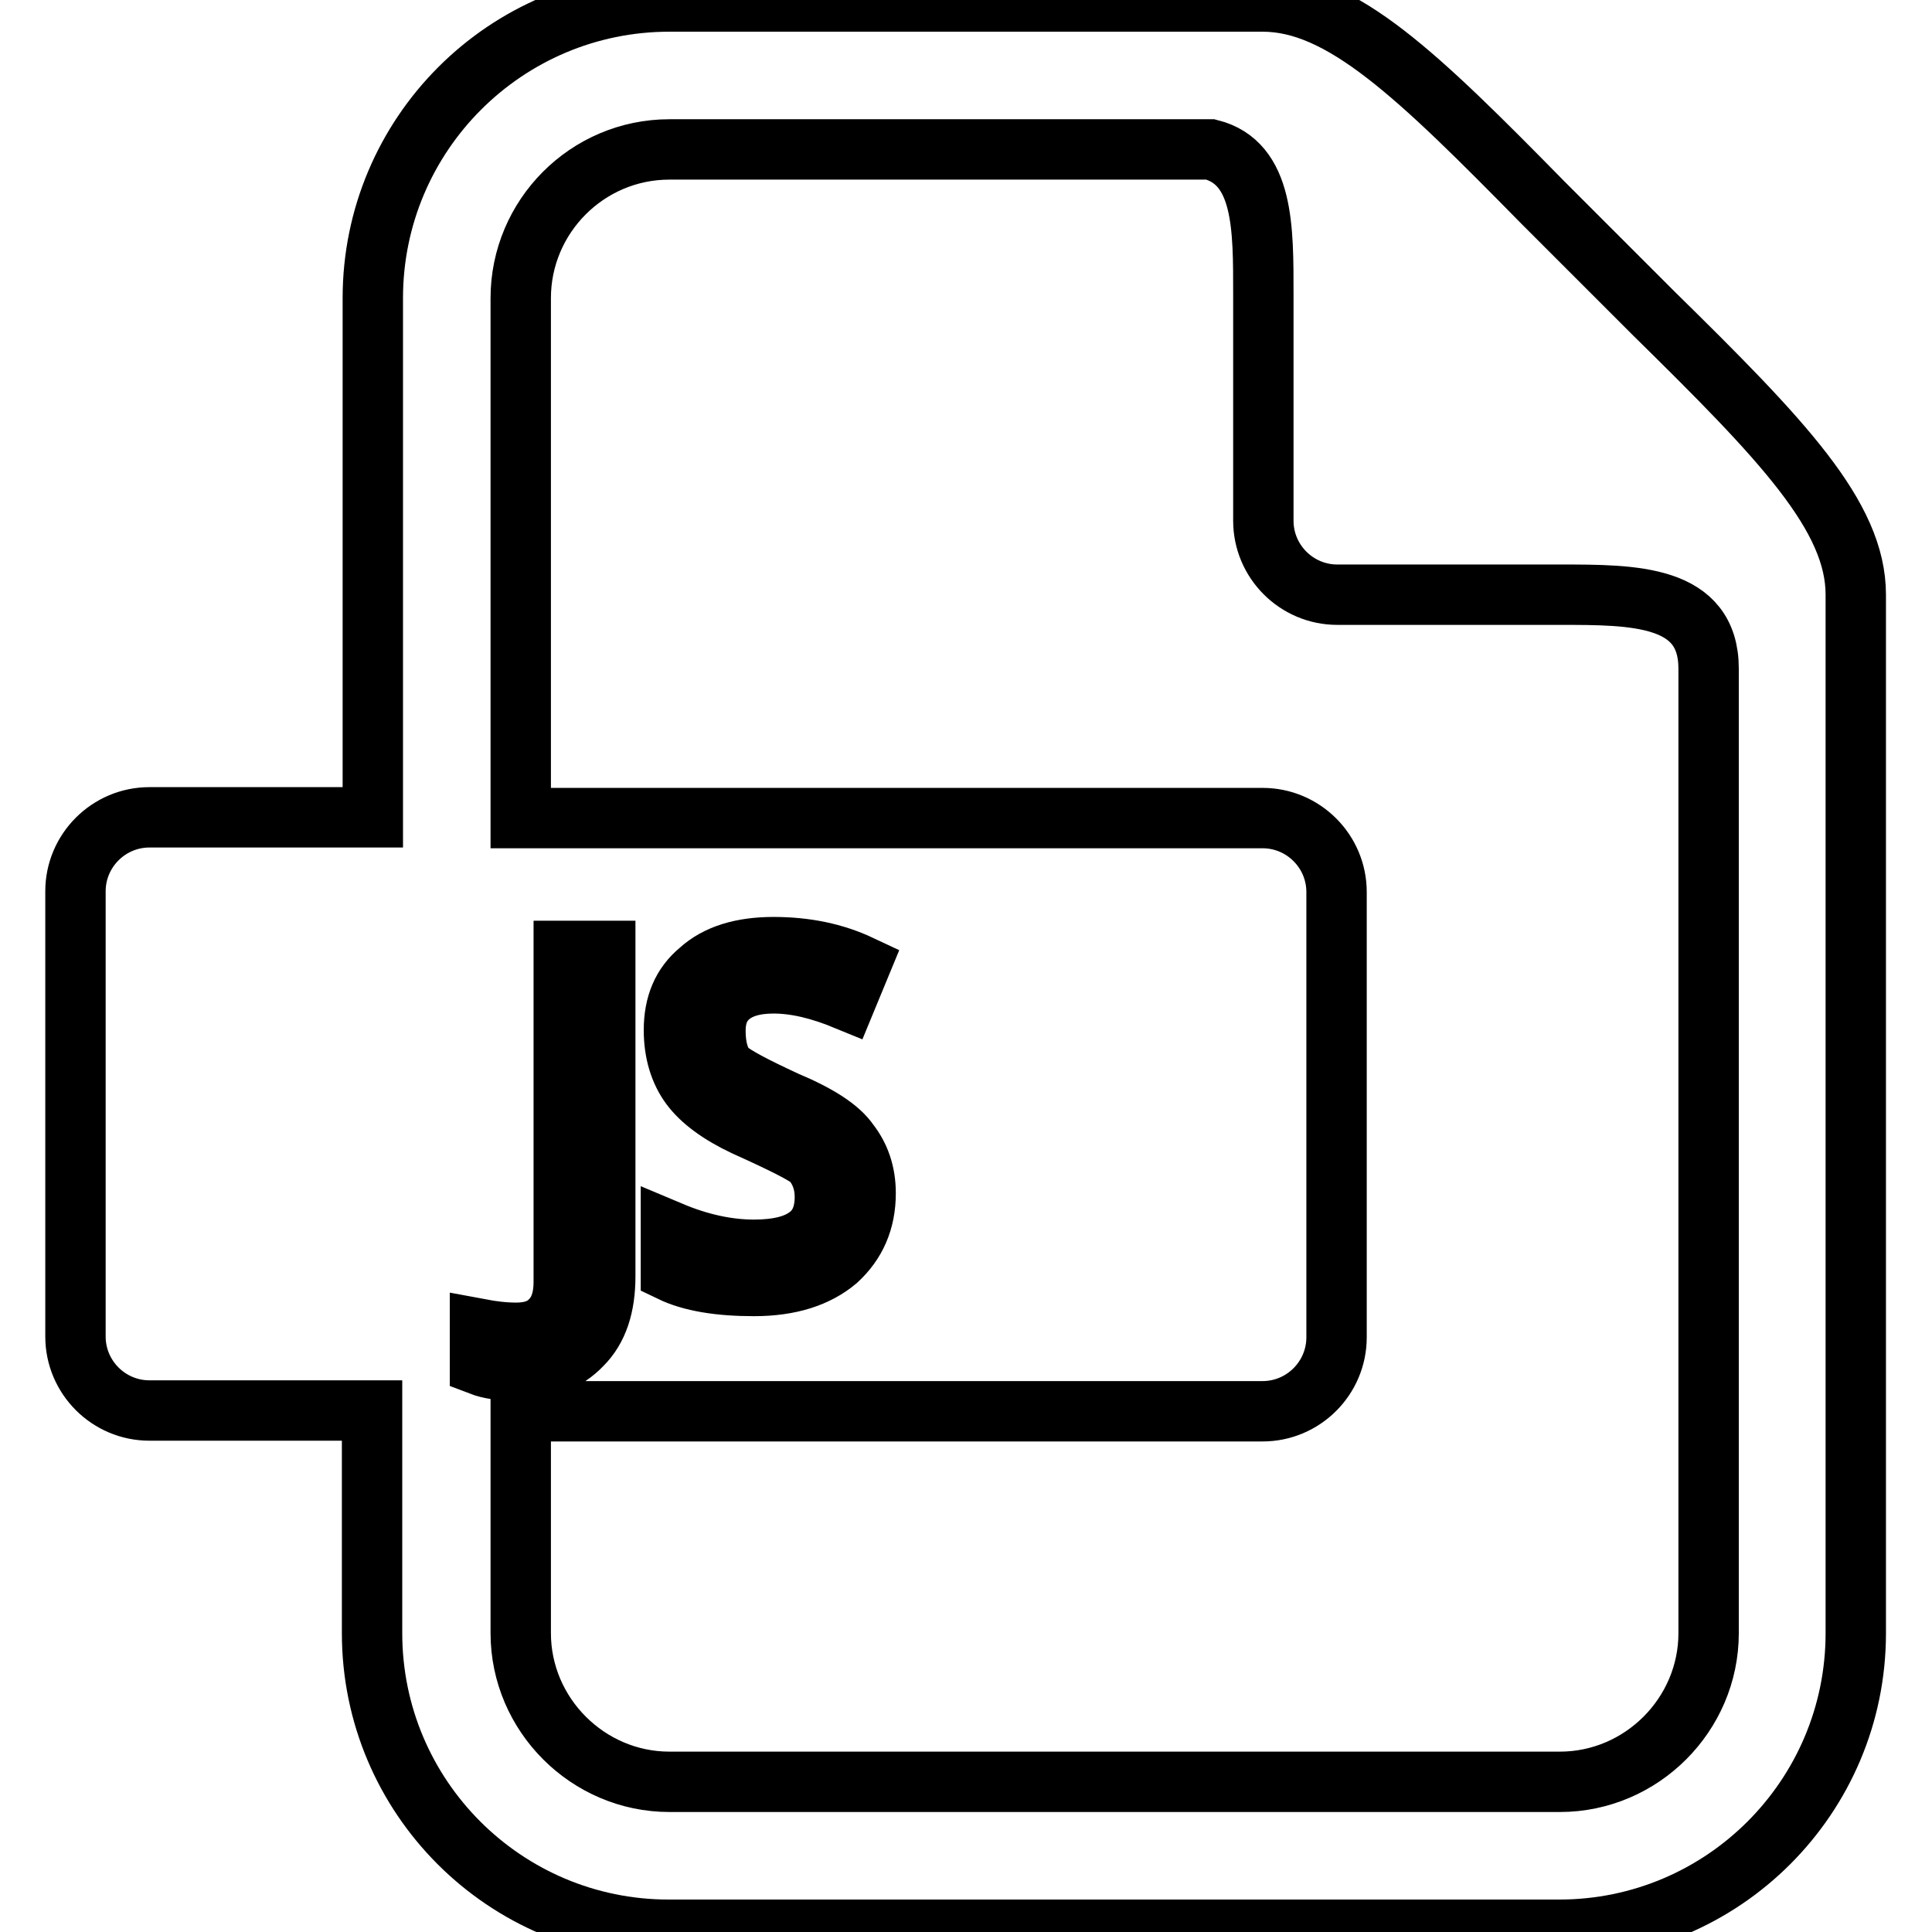 <?xml version="1.0" encoding="utf-8"?>
<!-- Svg Vector Icons : http://www.onlinewebfonts.com/icon -->
<!DOCTYPE svg PUBLIC "-//W3C//DTD SVG 1.1//EN" "http://www.w3.org/Graphics/SVG/1.1/DTD/svg11.dtd">
<svg version="1.1" xmlns="http://www.w3.org/2000/svg" xmlns:xlink="http://www.w3.org/1999/xlink" x="0px" y="0px" viewBox="0 0 256 256" enable-background="new 0 0 256 256" xml:space="preserve">
<g> <path stroke-width="8" fill-opacity="0" stroke="#000000"  d="M88.7,0.2c-21.7,0-39.3,17.6-39.3,39.3v68.8H19.8c-5.4,0-9.8,4.4-9.8,9.8v59c0,5.4,4.4,9.8,9.8,9.8h29.5 v29.5c0,21.7,17.6,39.3,39.3,39.3h118c21.7,0,39.3-17.6,39.3-39.3V78.8c0-10.4-9.7-20.5-26.8-37.3l-7.3-7.3l-7.3-7.3 C187.8,9.9,177.8,0.2,167.3,0.2H88.7L88.7,0.2z M88.7,19.8h71.7c7.1,1.8,7,10.5,7,19.2v30c0,5.4,4.4,9.8,9.8,9.8h29.5 c9.8,0,19.7,0,19.7,9.8v127.8c0,10.8-8.9,19.7-19.7,19.7h-118c-10.8,0-19.7-8.9-19.7-19.7V187h98.3c5.4,0,9.8-4.4,9.8-9.8v-59 c0-5.4-4.4-9.8-9.8-9.8H69V39.5C69,28.7,77.8,19.8,88.7,19.8z M102.5,125.5c4.3,0,8.1,0.8,11.5,2.4l-1.9,4.6 c-3.4-1.4-6.6-2.2-9.6-2.2c-2.6,0-4.5,0.6-5.8,1.7c-1.3,1.1-1.9,2.6-1.9,4.6c0,2.2,0.5,3.9,1.4,5c1.1,1,3.8,2.4,7.9,4.3 c4.3,1.8,7.1,3.6,8.4,5.5c1.4,1.8,2.2,4,2.2,6.7c0,3.7-1.3,6.6-3.8,8.9c-2.6,2.2-6.2,3.4-11,3.4c-4.6,0-8.3-0.6-11-1.9v-5.3 c3.8,1.6,7.5,2.4,11,2.4c3.2,0,5.5-0.6,7-1.7c1.6-1.1,2.4-2.9,2.4-5.3c0-1.9-0.6-3.5-1.7-4.8c-0.8-0.8-3.8-2.3-8.9-4.6 c-3.4-1.6-5.8-3.4-7.2-5.3c-1.4-1.9-2.2-4.4-2.2-7.4c0-3.4,1.1-6,3.4-7.9C95,126.5,98.3,125.5,102.5,125.5L102.5,125.5z M74.7,126 h5.5v43.1c0,4-1,7-3.1,9.1c-2.1,2.2-5,3.4-8.9,3.4c-1.8,0-3.3-0.2-4.6-0.7v-4.8c1.6,0.3,3.2,0.5,4.8,0.5c2.1,0,3.6-0.6,4.6-1.7 c1.1-1.1,1.7-2.8,1.7-5V126z"/></g>
</svg>